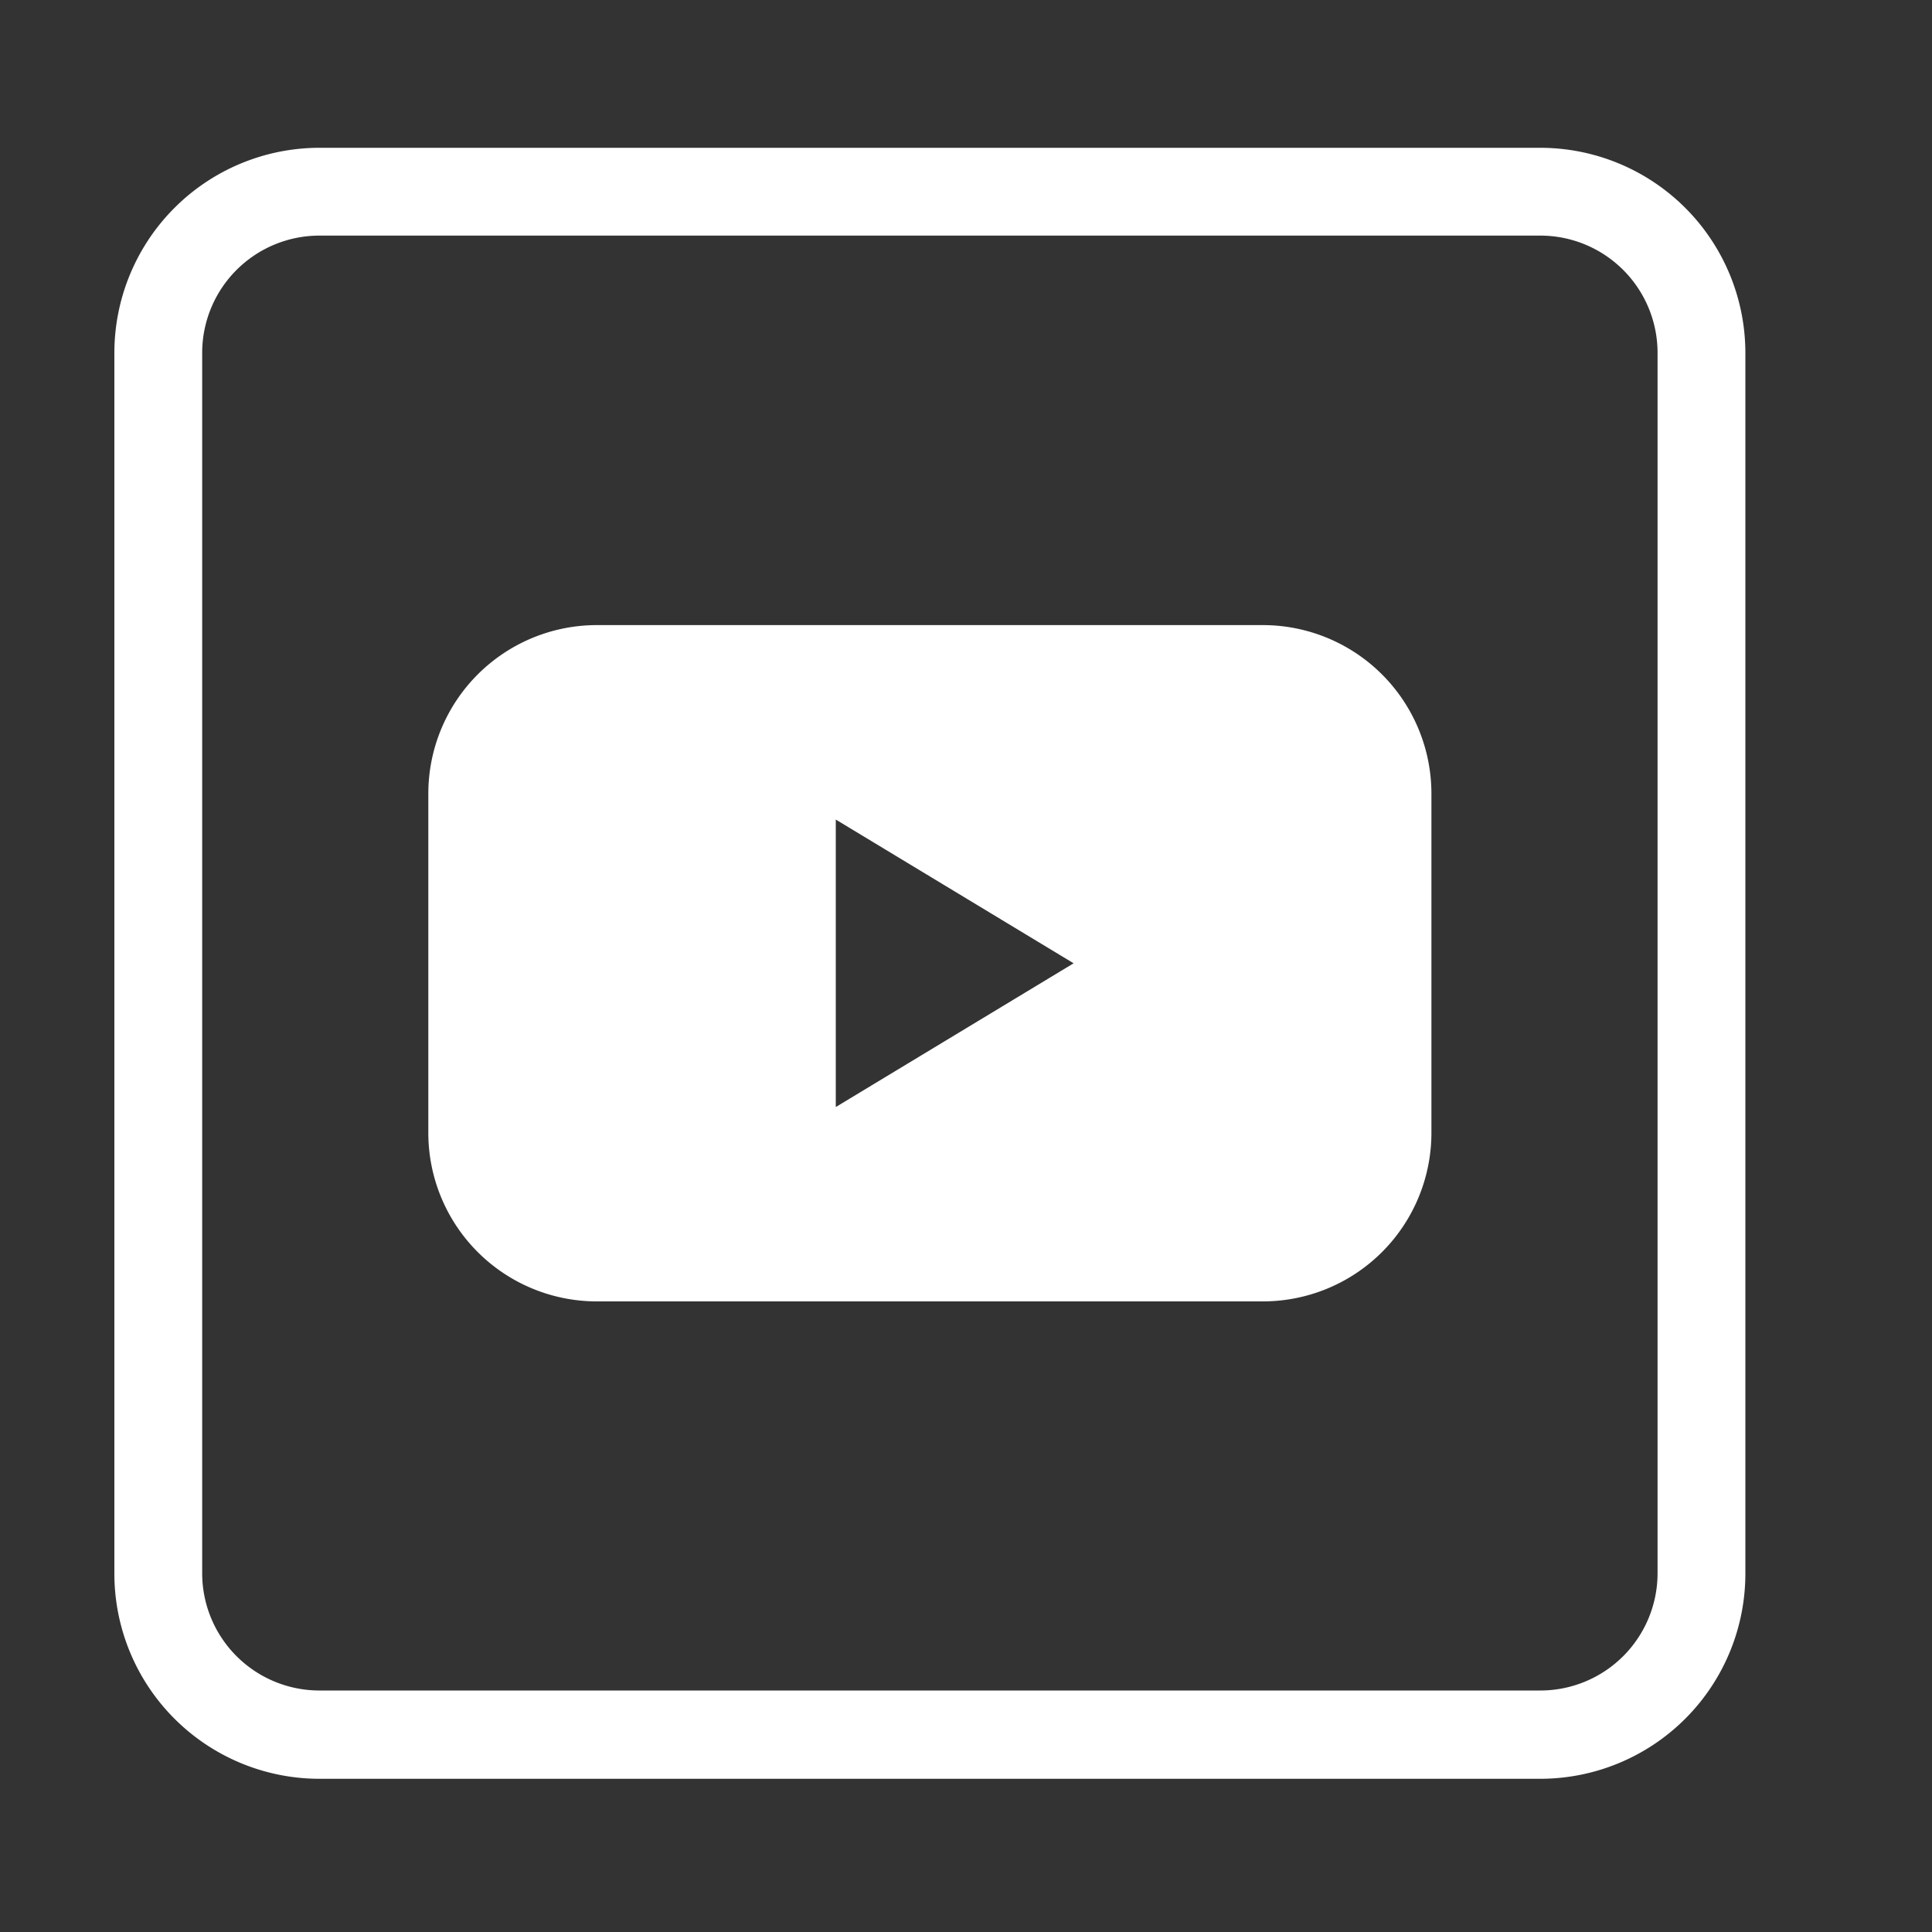 <svg xmlns="http://www.w3.org/2000/svg" viewBox="0 0 200 200"><rect x="0" y="0" width="200" height="200" fill="#333333" stroke="none"/><defs><style>.cls-1{fill:#fff;}</style></defs><title>Mesa de trabajo 6</title><g id="OBJECTS"><path class="cls-1" d="M130.73,64.71H61.79A17.45,17.45,0,0,0,44.34,82.16v35.11a17.45,17.45,0,0,0,17.45,17.45h68.94a17.45,17.45,0,0,0,17.45-17.45V82.16A17.45,17.45,0,0,0,130.73,64.71ZM86.52,114.6V84.84l24.62,14.88Z"/><path class="cls-1" d="M159.46,184.14H33.06a21.24,21.24,0,0,1-21.22-21.22V36.51A21.24,21.24,0,0,1,33.06,15.3h126.4a21.24,21.24,0,0,1,21.22,21.21V162.92A21.24,21.24,0,0,1,159.46,184.14ZM33.06,24.39A12.14,12.14,0,0,0,20.93,36.51V162.92A12.14,12.14,0,0,0,33.06,175h126.4a12.14,12.14,0,0,0,12.13-12.12V36.51a12.14,12.14,0,0,0-12.13-12.12Z"/></g></svg>